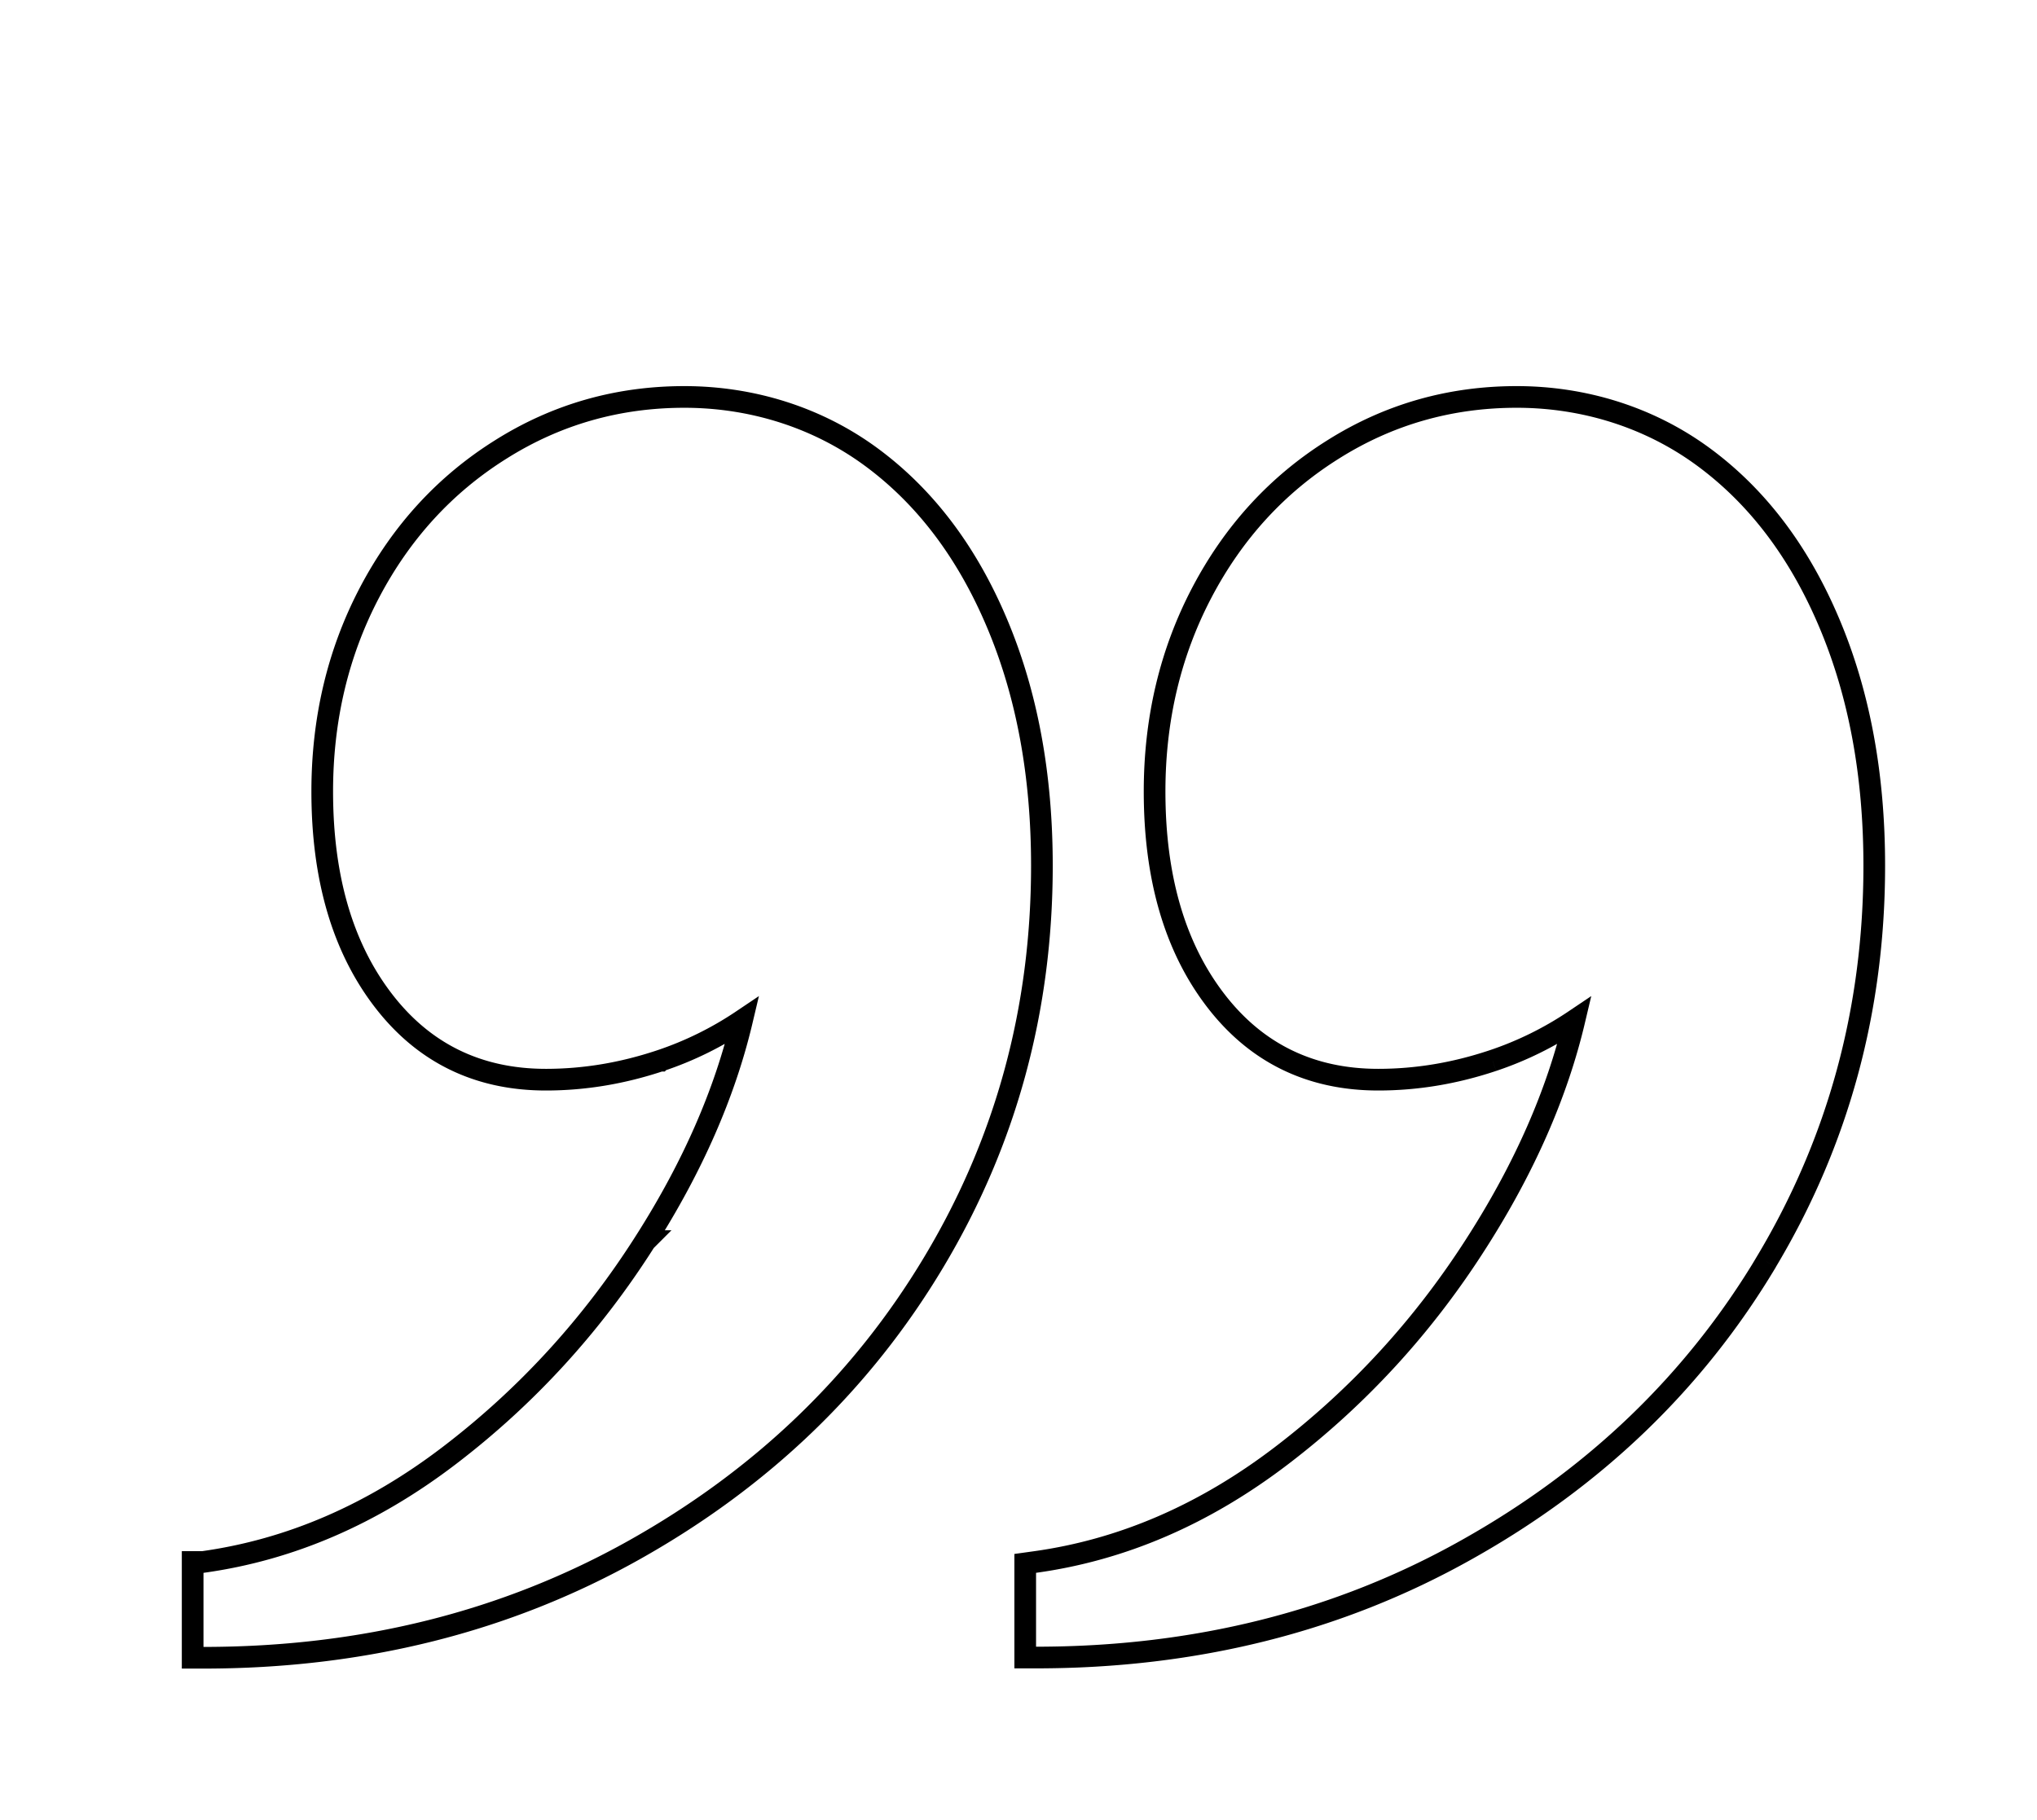 <svg xmlns="http://www.w3.org/2000/svg" fill="none" viewBox="0 0 94 84"><path stroke="#000" d="m81.52 58.227-.003-.003c3.323-5.556 4.973-11.651 4.973-18.274 0-4.185-.689-7.913-2.07-11.184-1.378-3.27-3.31-5.837-5.814-7.679-2.511-1.847-5.537-2.767-8.616-2.767-3.072 0-5.904.805-8.476 2.427-2.568 1.609-4.587 3.816-6.046 6.59-1.46 2.777-2.188 5.848-2.188 9.193 0 3.916.908 7.122 2.772 9.582 1.876 2.477 4.405 3.718 7.548 3.718 1.766 0 3.52-.29 5.278-.876h.001a15.63 15.63 0 0 0 3.772-1.855c-.793 3.355-2.277 6.75-4.462 10.182l-.001.001c-2.449 3.861-5.469 7.167-9.051 9.9-3.569 2.724-7.359 4.356-11.395 4.913l-.432.06V76.5h.5c7.328 0 13.964-1.658 19.864-4.974 5.913-3.31 10.528-7.751 13.845-13.3Zm-51.741-.946-.001.001c-2.449 3.861-5.469 7.167-9.051 9.9-3.558 2.716-7.338 4.346-11.361 4.908H8.89v4.42h.5c7.329 0 13.964-1.659 19.875-4.974 5.902-3.31 10.517-7.751 13.834-13.3 3.328-5.56 4.981-11.658 4.981-18.286 0-4.185-.689-7.913-2.07-11.184-1.378-3.27-3.31-5.837-5.813-7.679-2.512-1.847-5.538-2.767-8.617-2.767-3.072 0-5.904.805-8.476 2.427-2.568 1.609-4.587 3.816-6.046 6.59-1.46 2.777-2.188 5.848-2.188 9.193 0 3.916.908 7.122 2.772 9.582 1.876 2.477 4.405 3.718 7.548 3.718 1.766 0 3.52-.29 5.278-.876h.001a15.63 15.63 0 0 0 3.772-1.855c-.793 3.355-2.277 6.75-4.462 10.182Z"/></svg>
